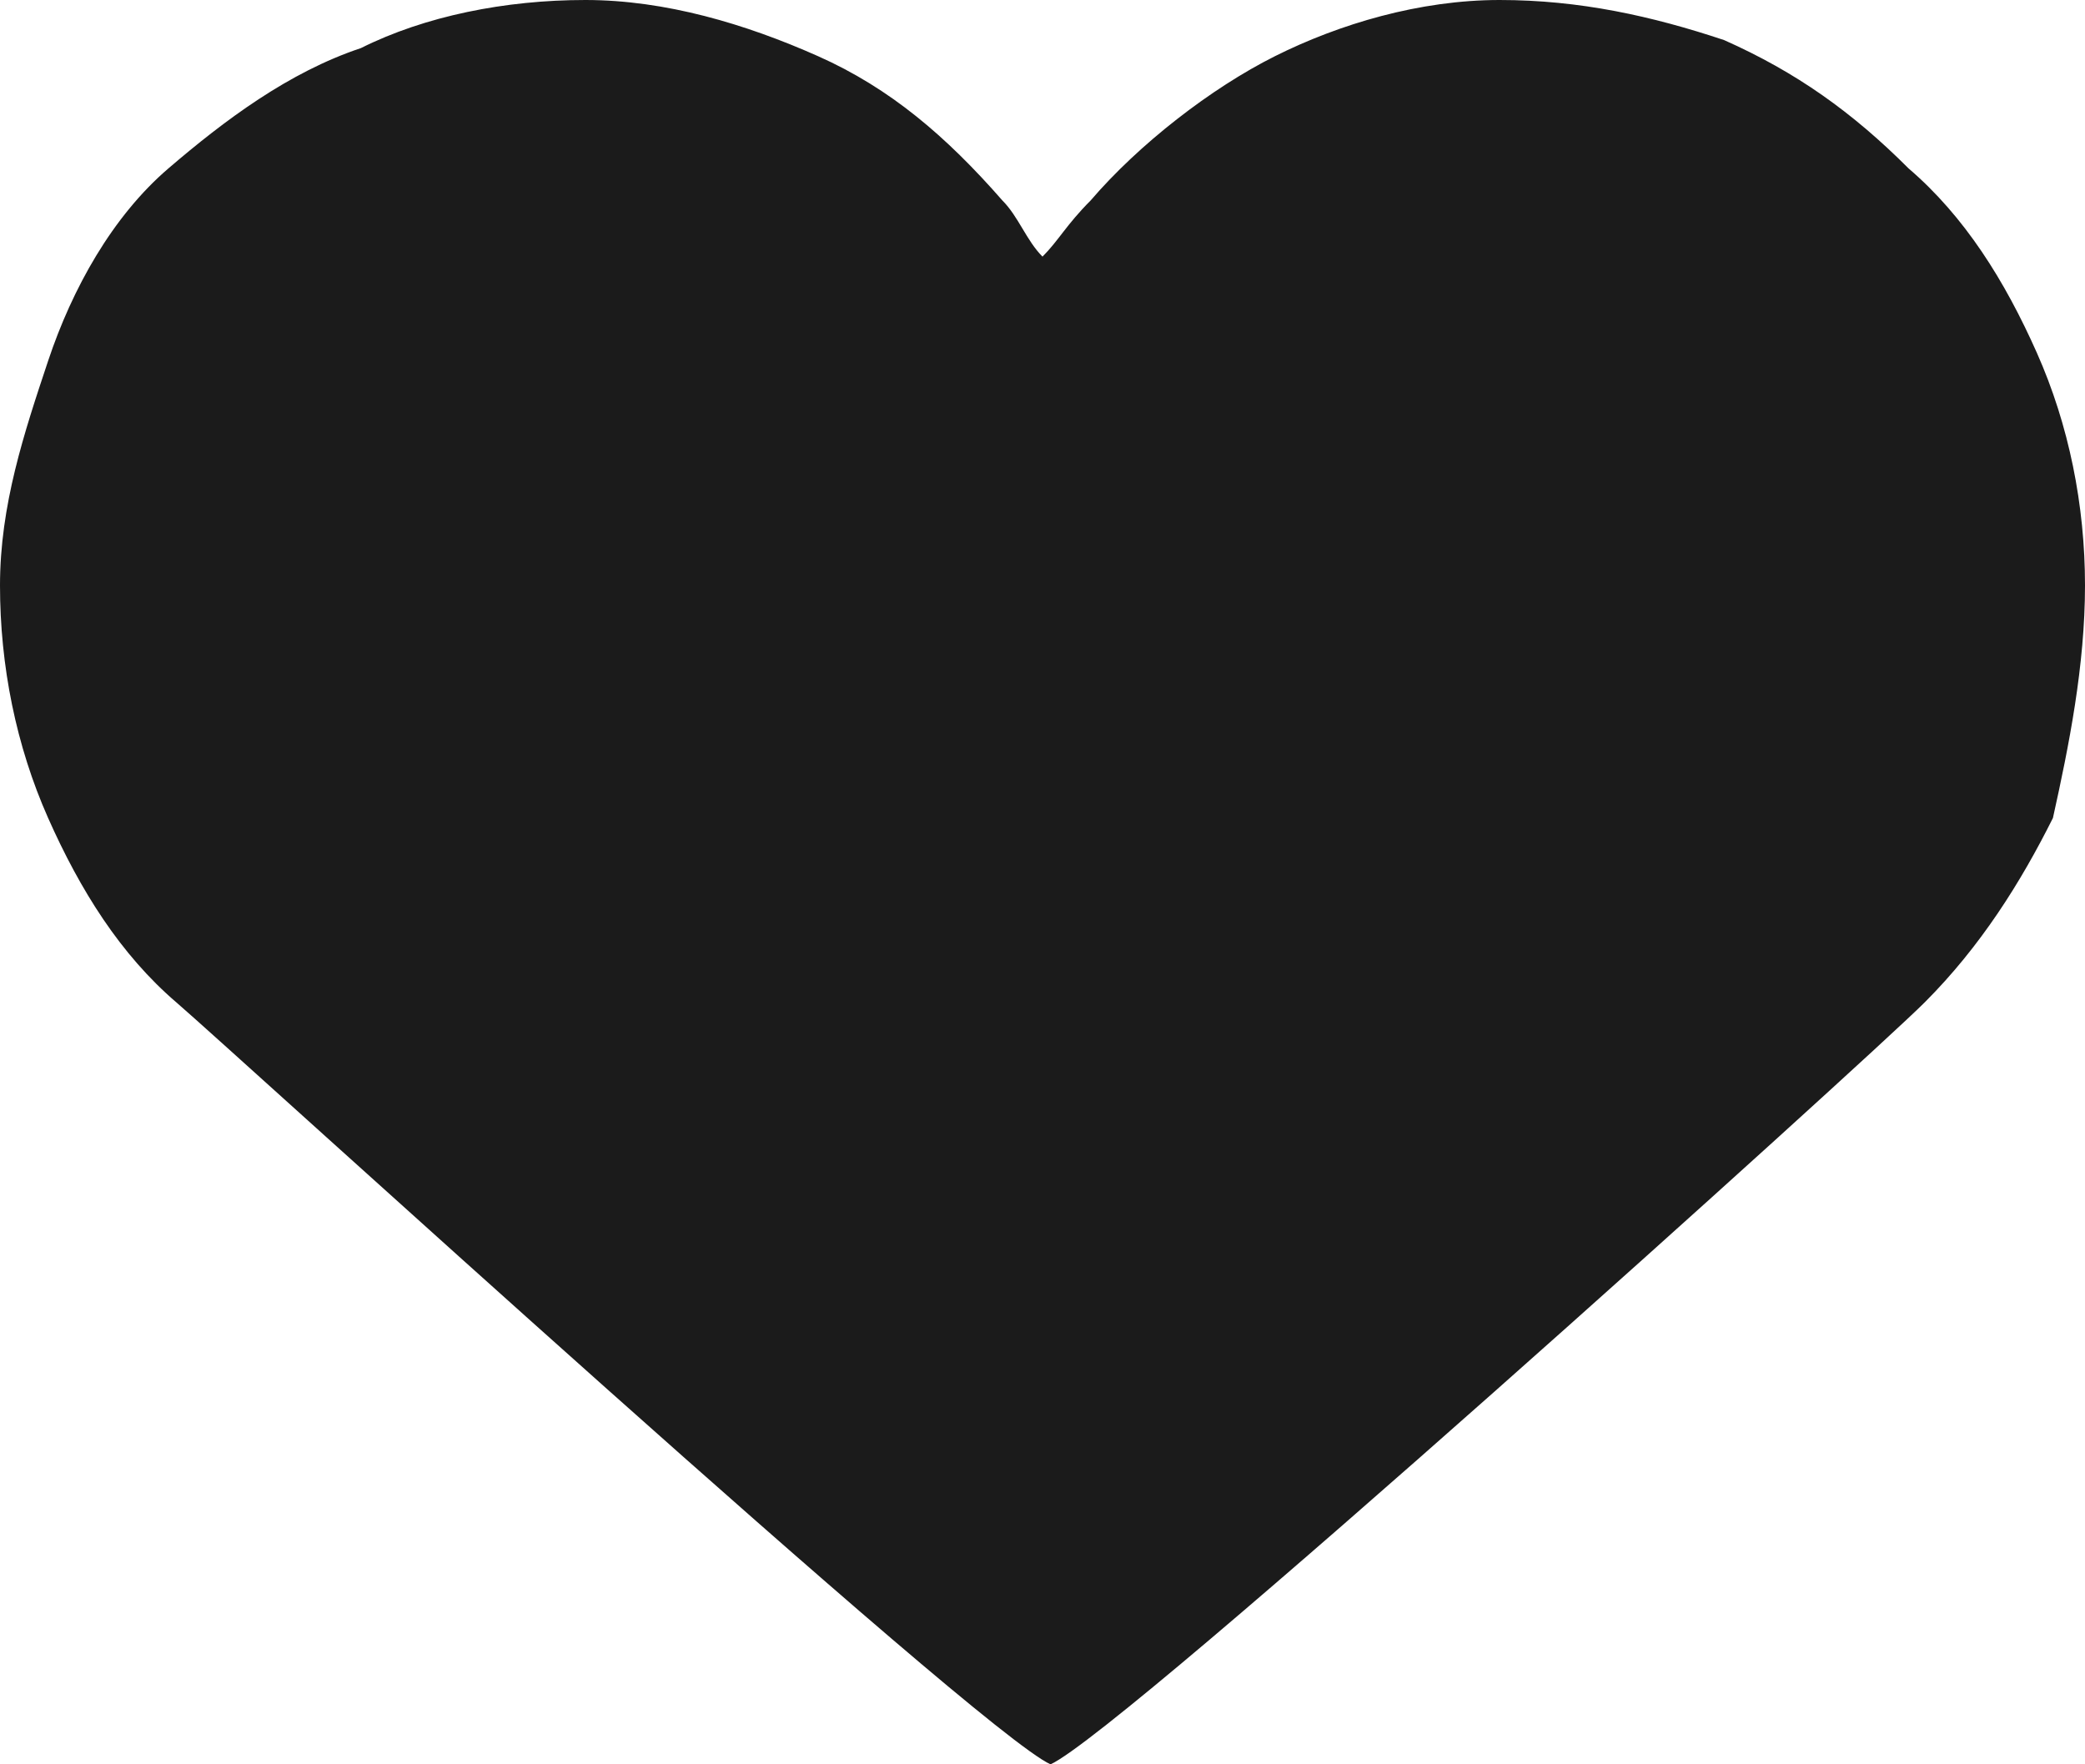 <?xml version="1.0" encoding="utf-8"?>
<!-- Generator: Adobe Illustrator 21.1.0, SVG Export Plug-In . SVG Version: 6.00 Build 0)  -->
<svg version="1.1" id="coeur-plein" xmlns="http://www.w3.org/2000/svg" xmlns:xlink="http://www.w3.org/1999/xlink" x="0px" y="0px"
	 viewBox="0 0 26 22" style="enable-background:new 0 0 26 22;fill:#1B1B1B;" xml:space="preserve">
<path d="M25.4,4.4c-0.4-0.9-0.9-1.7-1.6-2.3c-0.7-0.7-1.4-1.2-2.3-1.6C20.6,0.2,19.7,0,18.7,0s-2,0.3-2.8,0.7
	c-0.8,0.4-1.7,1.1-2.3,1.8C13.3,2.8,13.2,3,13,3.2c-0.2-0.2-0.3-0.5-0.5-0.7c-0.7-0.8-1.4-1.4-2.3-1.8C9.3,0.3,8.3,0,7.3,0
	s-2,0.2-2.8,0.6C3.6,0.9,2.8,1.5,2.1,2.1C1.4,2.7,0.9,3.6,0.6,4.5C0.3,5.4,0,6.3,0,7.3s0.2,2,0.6,2.9c0.4,0.9,0.9,1.7,1.6,2.3
	c0.7,0.6,10,9.1,10.9,9.5c0.9-0.4,10.2-8.8,10.9-9.5c0.7-0.7,1.2-1.5,1.6-2.3C25.8,9.3,26,8.3,26,7.3S25.8,5.3,25.4,4.4z"/>
</svg>
